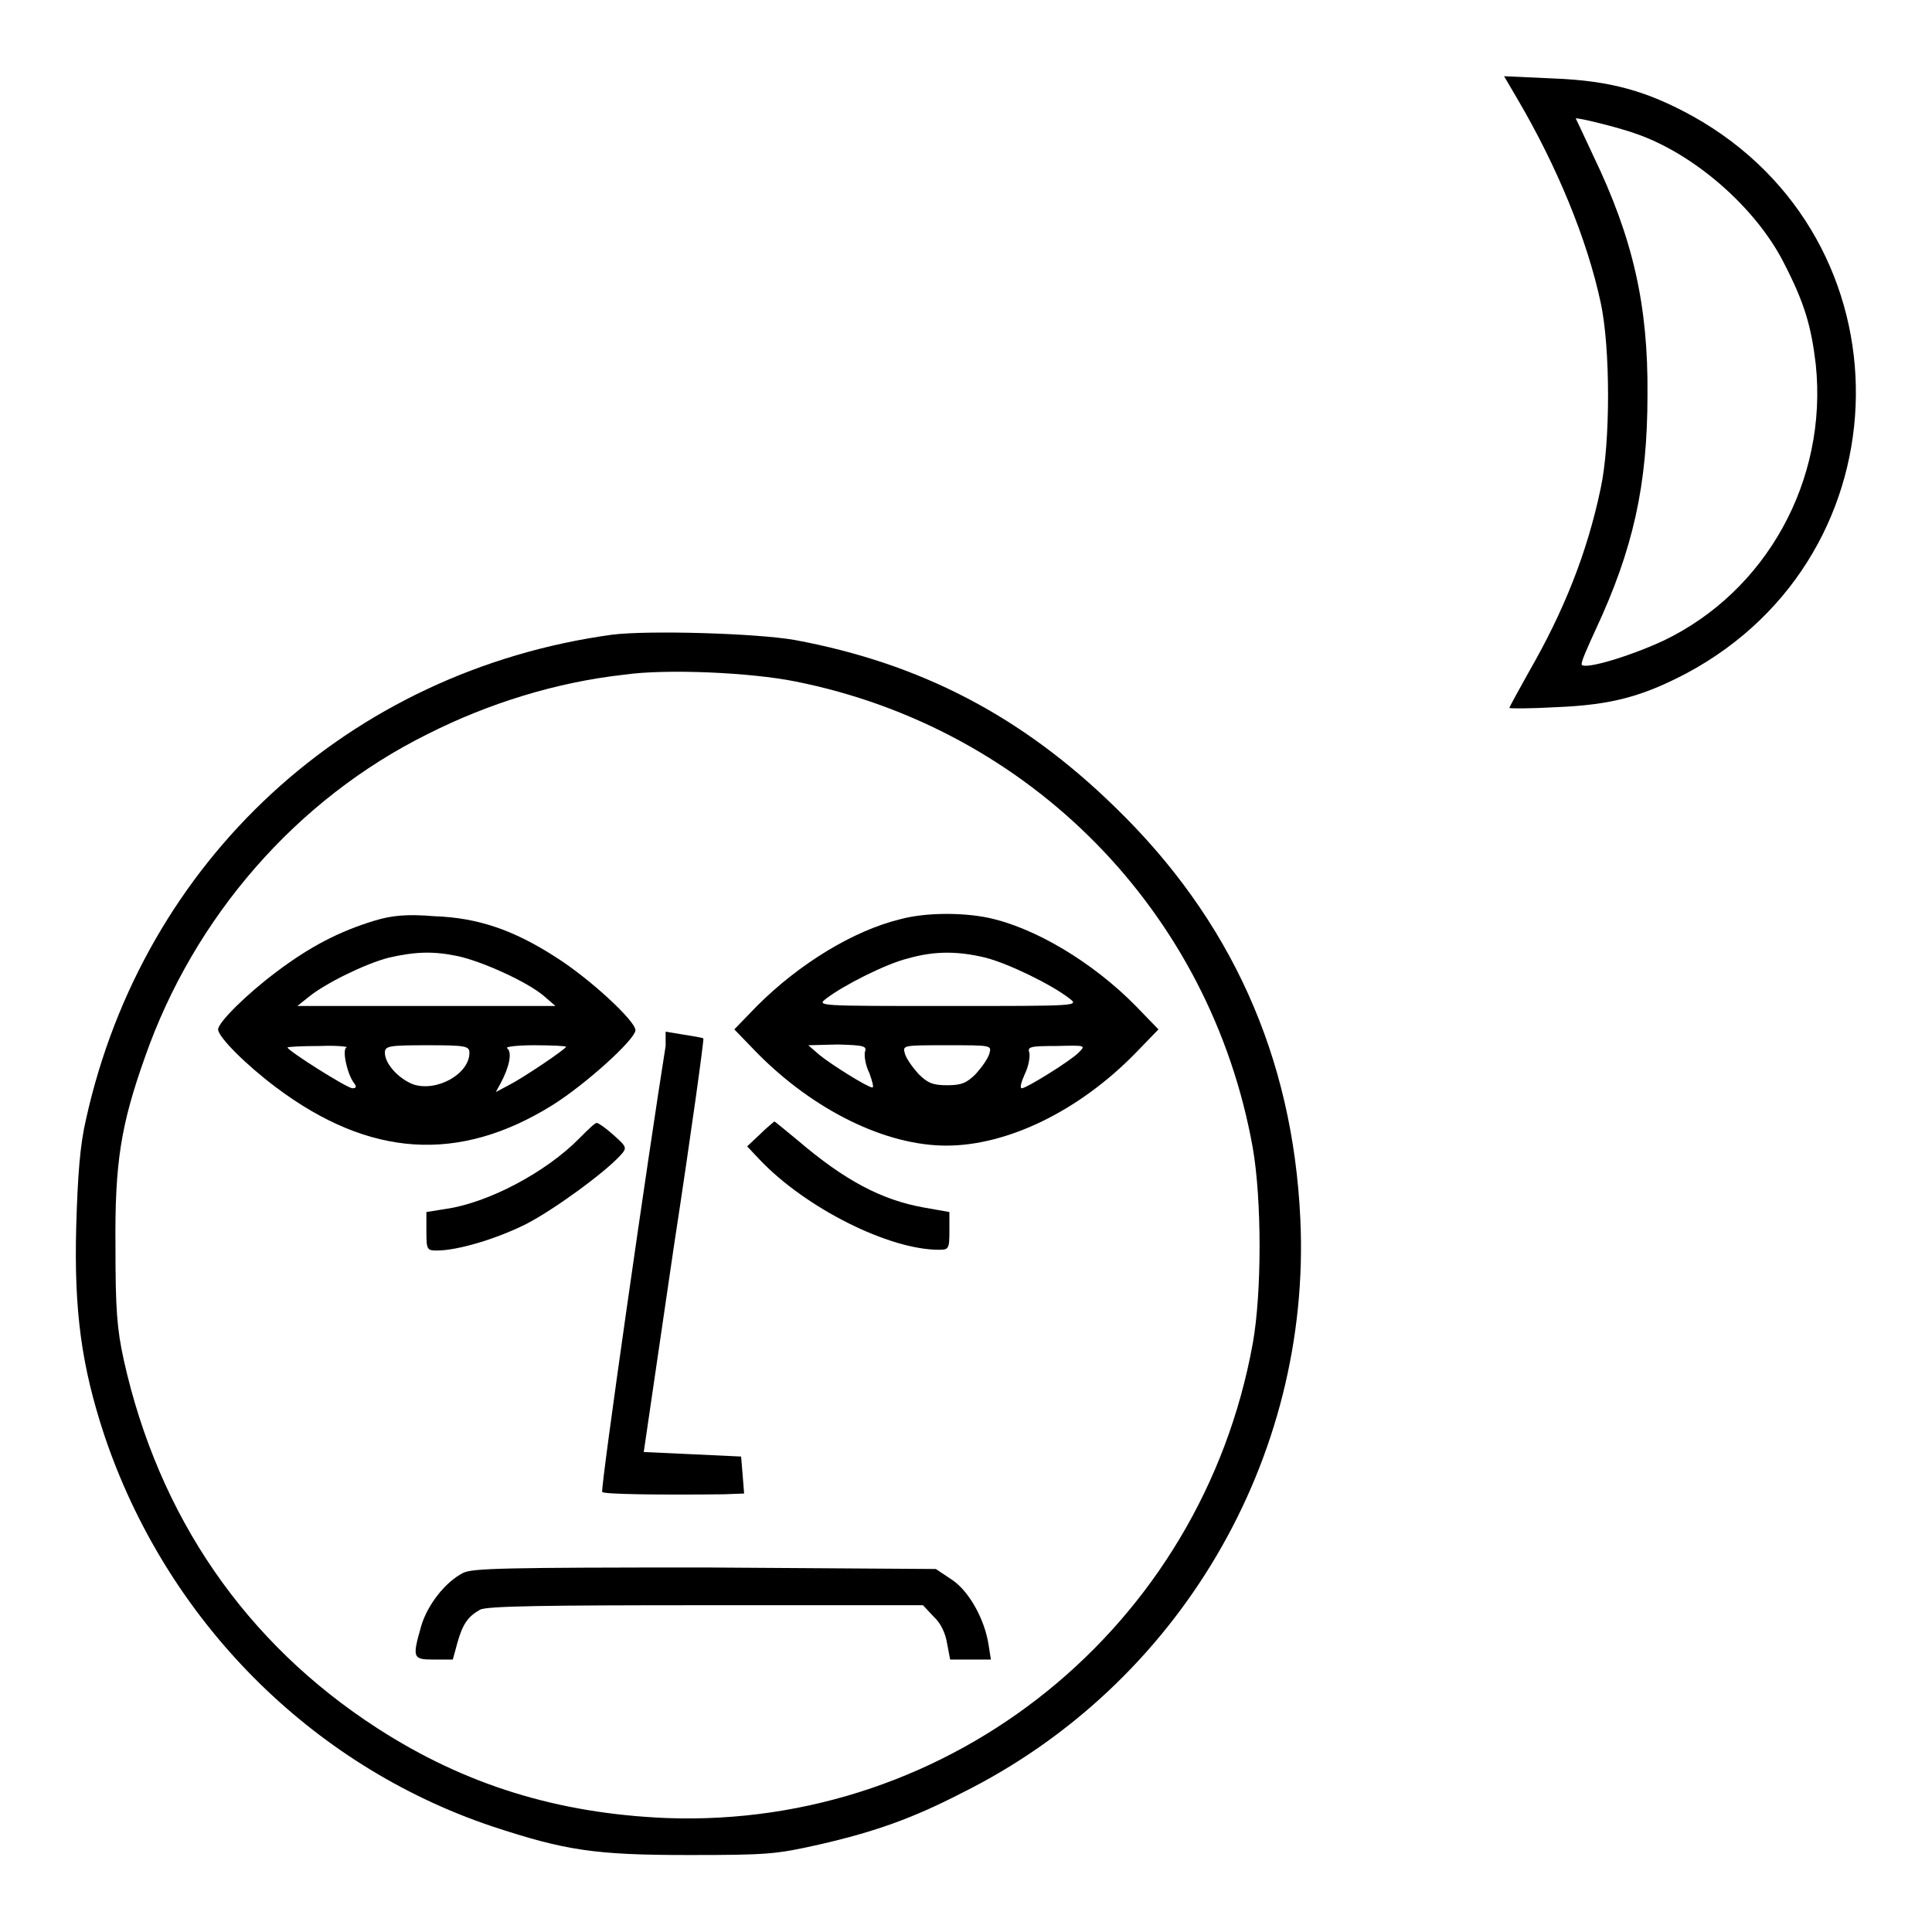<?xml version="1.0" encoding="utf-8"?>
<!-- Svg Vector Icons : http://www.onlinewebfonts.com/icon -->
<!DOCTYPE svg PUBLIC "-//W3C//DTD SVG 1.1//EN" "http://www.w3.org/Graphics/SVG/1.1/DTD/svg11.dtd">
<svg version="1.1" xmlns="http://www.w3.org/2000/svg" xmlns:xlink="http://www.w3.org/1999/xlink" x="0px" y="0px" viewBox="0 0 256 256" enable-background="new 0 0 256 256" xml:space="preserve">
<g><g><g><path fill="#000000" d="M201,13c5.3,9,9.3,18.7,11.1,27.1c1.3,6,1.3,18.6,0,24.6c-1.8,8.6-4.9,16.3-9.5,24.3c-1.4,2.5-2.6,4.7-2.6,4.8c0,0.1,2.8,0.1,6.3-0.1c7.2-0.3,11.3-1.4,17.2-4.5c29.5-15.8,30-57.5,0.8-73.8c-6-3.3-10.8-4.7-18.4-5l-6.6-0.3L201,13z M217,17.8c7.6,2.7,15.6,9.7,19.3,16.9c2.8,5.4,3.7,8.5,4.3,13.6c1.6,15.4-6.6,30.1-20.2,36.6c-4.3,2-10.2,3.8-10.8,3.2c-0.2-0.2,0.7-2.2,1.8-4.6c5-10.7,6.9-19.2,6.9-31.2c0.1-11.8-1.9-20.7-7.2-31.7c-1.2-2.6-2.3-4.9-2.3-4.9C208.8,15.5,214.6,16.9,217,17.8z"/><path fill="#000000" d="M81.1,84.1C46.2,88.9,19,114,11.4,148.3c-0.8,3.4-1.1,7.4-1.3,14.2c-0.3,11.2,0.7,18.5,3.7,27.6c8.2,24.5,27.3,43.8,51.4,51.9c9.7,3.2,13.6,3.8,26,3.8c10.6,0,11.6-0.1,17.4-1.4c7.4-1.7,12.4-3.5,18.8-6.8c28.8-14.3,46.4-44.3,44.9-76.1c-1-21.5-9.2-39.7-24.6-54.6c-12.3-12-25.7-19-42.4-22.1C100.1,83.9,85.9,83.5,81.1,84.1z M105.4,90.3c31.1,6.2,55,30.5,60.6,61.8c1.2,6.9,1.2,19.2,0,25.9c-6.8,37.6-39.9,64.3-77.7,62.9c-14.4-0.6-26.7-4.4-38.3-11.9c-17.5-11.3-29-28.1-33.6-48.8c-0.9-4.1-1.1-6.7-1.1-15c-0.1-11.1,0.7-16.1,3.9-25.1c6.5-18.6,20.1-34.2,37.4-42.8c8.1-4.1,17.1-6.9,26.1-7.9C88.2,88.6,99.5,89.1,105.4,90.3z"/><path fill="#000000" d="M49.6,122c-4.6,1.4-8.5,3.4-13,6.8c-4,3-7.7,6.7-7.7,7.6c0,1,3.7,4.7,7.7,7.7c12.4,9.3,24.2,10,36.5,2.4c4.5-2.8,11.1-8.8,11.1-10c0-1.2-6-6.8-10.6-9.7c-5.6-3.6-10.3-5.2-16.1-5.4C53.9,121.1,51.9,121.3,49.6,122z M60.7,126.7c3.2,0.7,9.2,3.4,11.4,5.3l1.5,1.3H56.5H39.4l1.5-1.2c2.2-1.8,7.5-4.4,10.6-5.2C55,126.1,57.4,126,60.7,126.7z M45.9,138.8c-0.6,0.3,0.1,3.5,1,4.7c0.4,0.5,0.3,0.7-0.2,0.7c-0.7,0-8.6-5-8.6-5.4c0-0.1,1.9-0.2,4.3-0.2C44.6,138.5,46.3,138.7,45.9,138.8z M62.2,139.5c0,2.8-4.3,5.2-7.4,4.2c-1.9-0.7-3.8-2.7-3.8-4.2c0-0.9,0.5-1,5.6-1C61.7,138.5,62.2,138.6,62.2,139.5z M75,138.7c0,0.3-5.8,4.2-7.6,5.1l-1.7,0.9l0.6-1.1c1.2-2.2,1.6-4.2,0.9-4.7c-0.3-0.2,1.3-0.4,3.6-0.4C73.1,138.5,75,138.6,75,138.7z"/><path fill="#000000" d="M119.3,121.8c-6.2,1.5-13.4,5.9-19,11.5l-3,3.1l3,3.1c7.5,7.6,17,12.3,25.1,12.3c8.1,0,17.6-4.6,25.1-12.3l3-3.1l-3-3.1c-5.7-5.8-13.4-10.4-19.6-11.7C127.5,120.9,122.6,120.9,119.3,121.8z M130.6,126.9c3.1,0.8,8.8,3.6,11.1,5.4c1.3,1,1.2,1-16.1,1c-17.4,0-17.4,0-16.1-1c2.2-1.7,7.9-4.6,10.8-5.3C123.8,126,126.9,126,130.6,126.9z M114.6,139.4c-0.1,0.6,0.1,1.8,0.6,2.8c0.4,1.1,0.6,1.9,0.4,1.9c-0.6,0-5.4-3-7-4.3l-1.5-1.3l3.9-0.1C114.5,138.5,114.9,138.6,114.6,139.4z M131.1,139.6c-0.2,0.7-1,1.8-1.8,2.7c-1.2,1.2-1.9,1.5-3.8,1.5s-2.6-0.3-3.8-1.5c-0.8-0.9-1.6-2-1.8-2.7c-0.3-1.1-0.3-1.1,5.6-1.1C131.4,138.5,131.4,138.5,131.1,139.6z M142.9,139.5c-1.1,1.1-6.9,4.7-7.5,4.7c-0.3,0-0.1-0.8,0.4-1.9c0.5-1,0.7-2.3,0.6-2.8c-0.3-0.8,0.1-0.9,3.6-0.9C143.9,138.5,143.9,138.5,142.9,139.5z"/><path fill="#000000" d="M88.2,138.6c-2.2,13.7-8.7,58.9-8.4,59.1c0.3,0.3,7.6,0.4,16.1,0.3l2.7-0.1l-0.2-2.5l-0.2-2.4l-6.4-0.3l-6.5-0.3l4-27.3c2.3-15,4-27.4,3.9-27.5c-0.1-0.1-1.3-0.3-2.6-0.5l-2.4-0.4L88.2,138.6z"/><path fill="#000000" d="M76.8,150.8c-4.4,4.5-12.1,8.6-17.8,9.4l-2.5,0.4v2.6c0,2.4,0.1,2.5,1.4,2.5c2.7,0,7.8-1.5,11.8-3.5c3.7-1.9,10.4-6.8,12.5-9.1c0.9-1,0.9-1.1-0.9-2.7c-1-0.9-2-1.6-2.2-1.6C78.9,148.7,77.9,149.7,76.8,150.8z"/><path fill="#000000" d="M100.7,150.3l-1.7,1.6l1.7,1.8c6.1,6.4,17.1,11.9,23.7,11.9c1.3,0,1.4-0.1,1.4-2.5v-2.5l-3.4-0.6c-5.6-1-10.5-3.6-16.7-8.9c-1.6-1.3-3-2.5-3.1-2.5C102.5,148.7,101.6,149.4,100.7,150.3z"/><path fill="#000000" d="M61.4,208.4c-2.4,1.2-4.8,4.3-5.6,7.1c-1.2,4.2-1.1,4.4,1.7,4.4H60l0.6-2.2c0.7-2.5,1.4-3.5,3-4.4c0.8-0.5,9-0.6,29.9-0.6h28.8l1.4,1.5c1,0.9,1.6,2.3,1.8,3.6l0.4,2.1h2.7h2.7L131,218c-0.5-3.4-2.6-7.2-4.9-8.7l-2.1-1.4l-30.5-0.2C67,207.7,62.7,207.8,61.4,208.4z"/></g></g></g>
</svg>